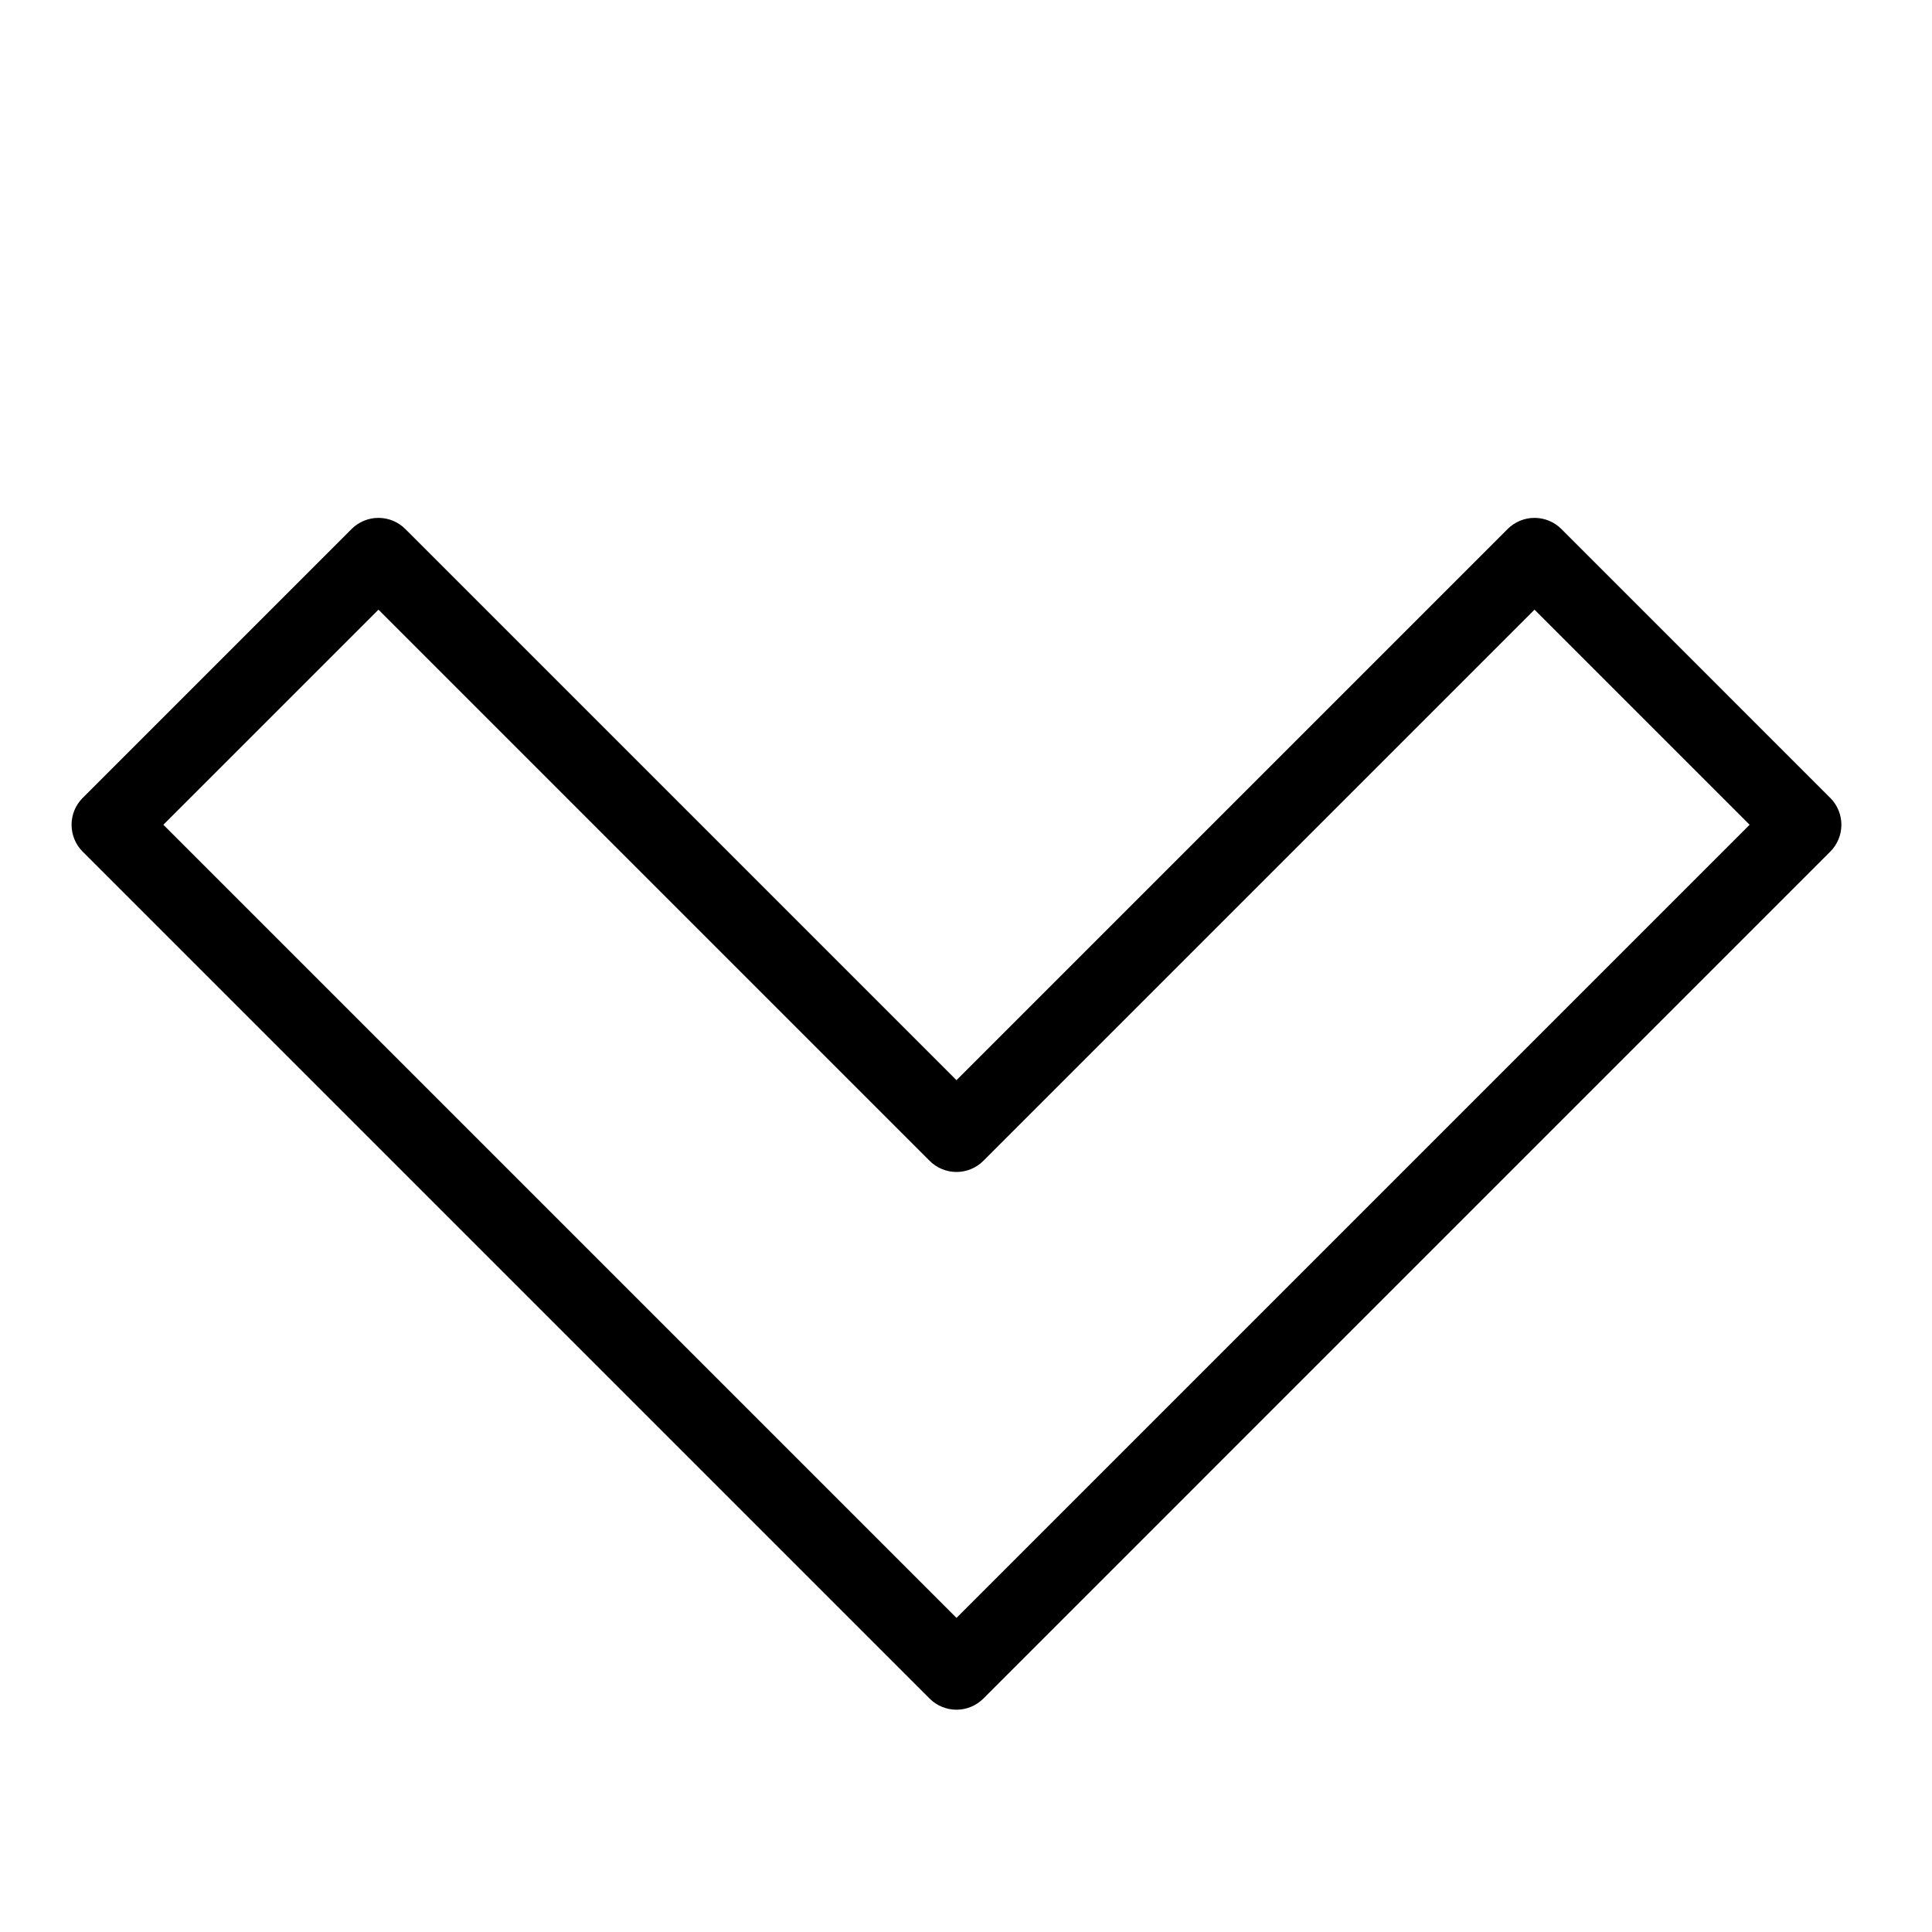 <?xml version="1.0" encoding="UTF-8"?>
<!-- Uploaded to: ICON Repo, www.iconrepo.com, Generator: ICON Repo Mixer Tools -->
<svg fill="#000000" width="800px" height="800px" version="1.1" viewBox="144 144 512 512" xmlns="http://www.w3.org/2000/svg">
 <path d="m397.48 597.09c-2.676 0-5.238-1.062-7.125-2.953l-224.44-224.44c-1.891-1.887-2.949-4.449-2.949-7.125 0-2.672 1.059-5.234 2.949-7.121l71.254-71.254c1.887-1.891 4.449-2.953 7.121-2.953 2.676 0 5.238 1.062 7.125 2.953l146.06 146.06 146.06-146.06c1.891-1.891 4.453-2.953 7.125-2.953 2.672 0 5.234 1.062 7.125 2.953l71.25 71.254c1.891 1.887 2.953 4.449 2.953 7.121 0 2.676-1.062 5.238-2.953 7.125l-224.43 224.44c-1.891 1.891-4.453 2.953-7.125 2.953zm-210.19-234.52 210.19 210.19 210.19-210.19-57.004-57-146.06 146.06c-1.891 1.891-4.453 2.953-7.125 2.953s-5.234-1.062-7.125-2.953l-146.06-146.06z"/>
</svg>